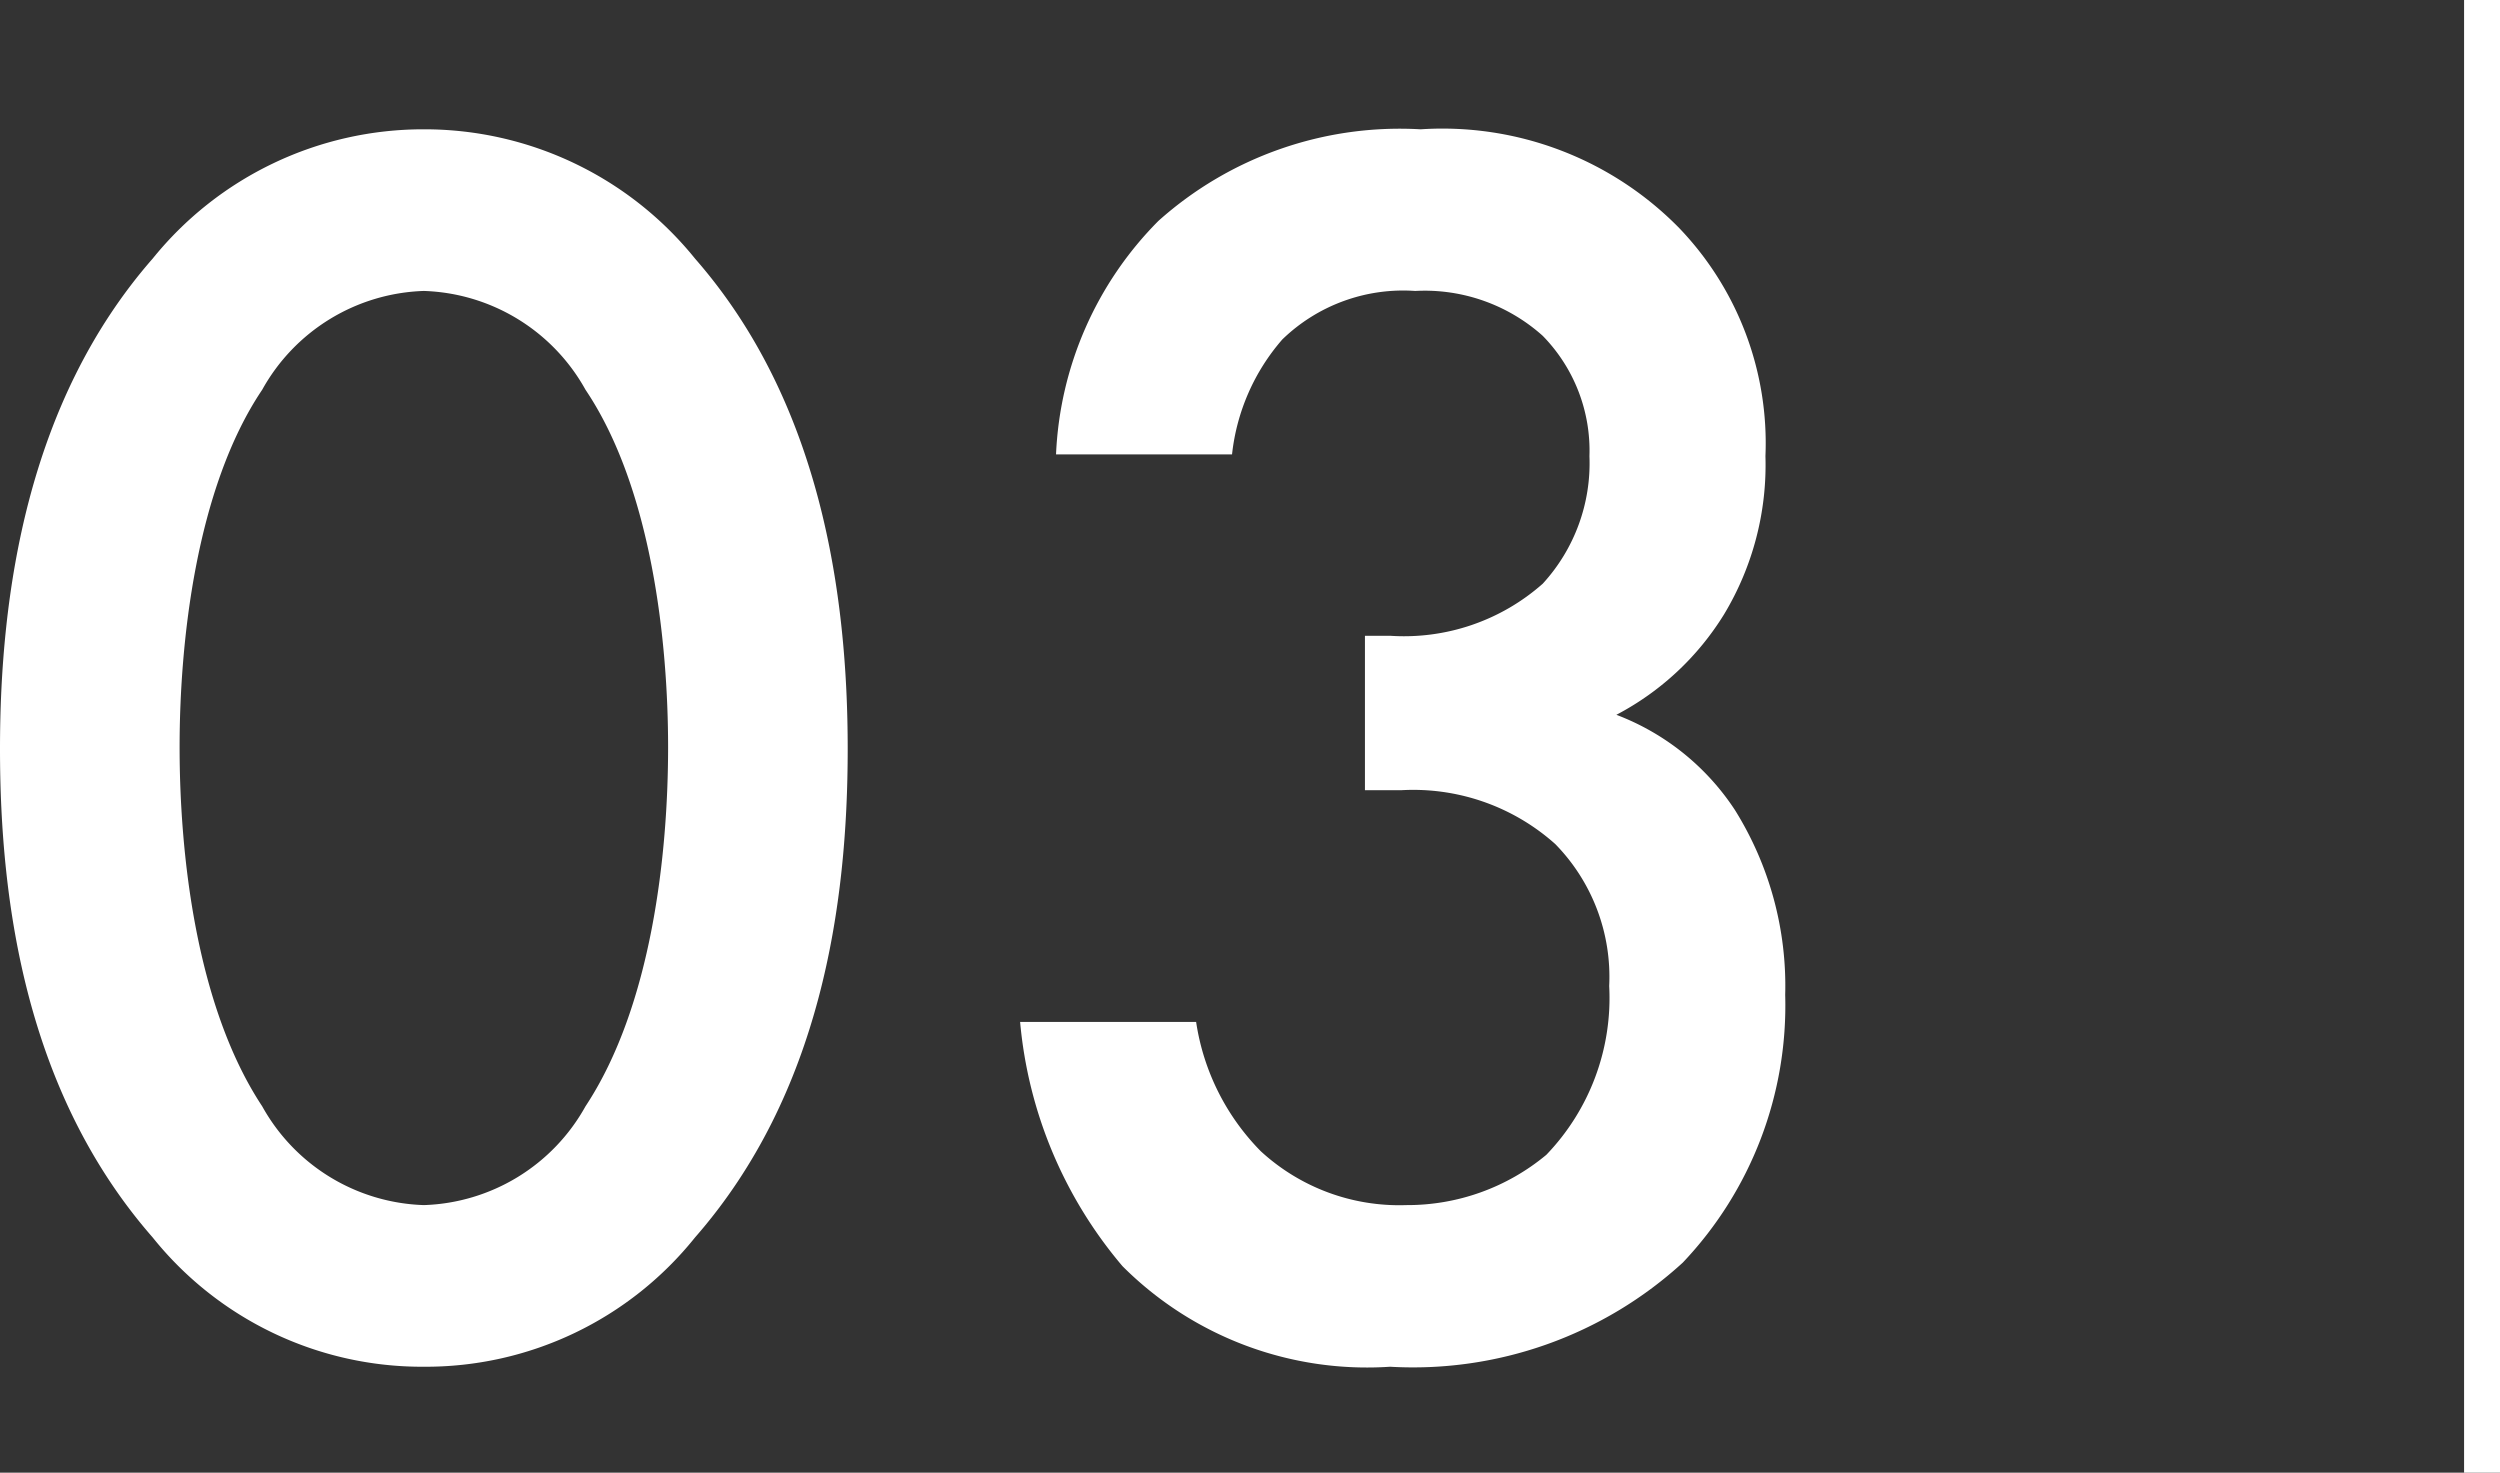 <svg xmlns="http://www.w3.org/2000/svg" width="69.6" height="41"><rect width="100%" height="100%" fill="#333333" stroke="none"/><path fill="#fff" d="M11.8 38.05a9.608 9.608 0 0 0 7.55-3.6c3.5-4 4.25-9.25 4.25-13.6 0-4.3-.75-9.65-4.25-13.65a9.68 9.68 0 0 0-7.55-3.6 9.68 9.68 0 0 0-7.55 3.6C.75 11.2 0 16.55 0 20.85c0 4.35.75 9.6 4.25 13.6a9.608 9.608 0 0 0 7.55 3.6Zm0-29.95a5.343 5.343 0 0 1 4.5 2.75c1.85 2.75 2.3 7.05 2.3 9.95 0 2.95-.45 7.2-2.3 10a5.343 5.343 0 0 1-4.5 2.75 5.343 5.343 0 0 1-4.5-2.75C5.45 28 5 23.75 5 20.8c0-2.9.45-7.2 2.3-9.95a5.343 5.343 0 0 1 4.5-2.75Zm22.5 4.55a5.831 5.831 0 0 1 1.4-3.2 4.834 4.834 0 0 1 3.7-1.35 4.92 4.92 0 0 1 3.55 1.25 4.569 4.569 0 0 1 1.3 3.35 4.963 4.963 0 0 1-1.3 3.55 5.828 5.828 0 0 1-4.25 1.45H38V22h1a5.93 5.93 0 0 1 4.3 1.5 5.285 5.285 0 0 1 1.5 3.95 6.3 6.3 0 0 1-1.75 4.7 6.046 6.046 0 0 1-3.9 1.4 5.692 5.692 0 0 1-4.05-1.5 6.488 6.488 0 0 1-1.8-3.6h-4.9a12.188 12.188 0 0 0 2.85 6.8 9.621 9.621 0 0 0 7.45 2.8 11.122 11.122 0 0 0 8.15-2.9 10.4 10.4 0 0 0 2.85-7.45 9.247 9.247 0 0 0-1.4-5.15A6.859 6.859 0 0 0 45 19.9a7.748 7.748 0 0 0 3-2.8 8.061 8.061 0 0 0 1.15-4.4 8.654 8.654 0 0 0-2.4-6.35 9.228 9.228 0 0 0-7.2-2.75 10.077 10.077 0 0 0-7.3 2.55 9.821 9.821 0 0 0-2.85 6.5Z"/><path fill="none" stroke="#fff" d="M69.1 0v41"/></svg>